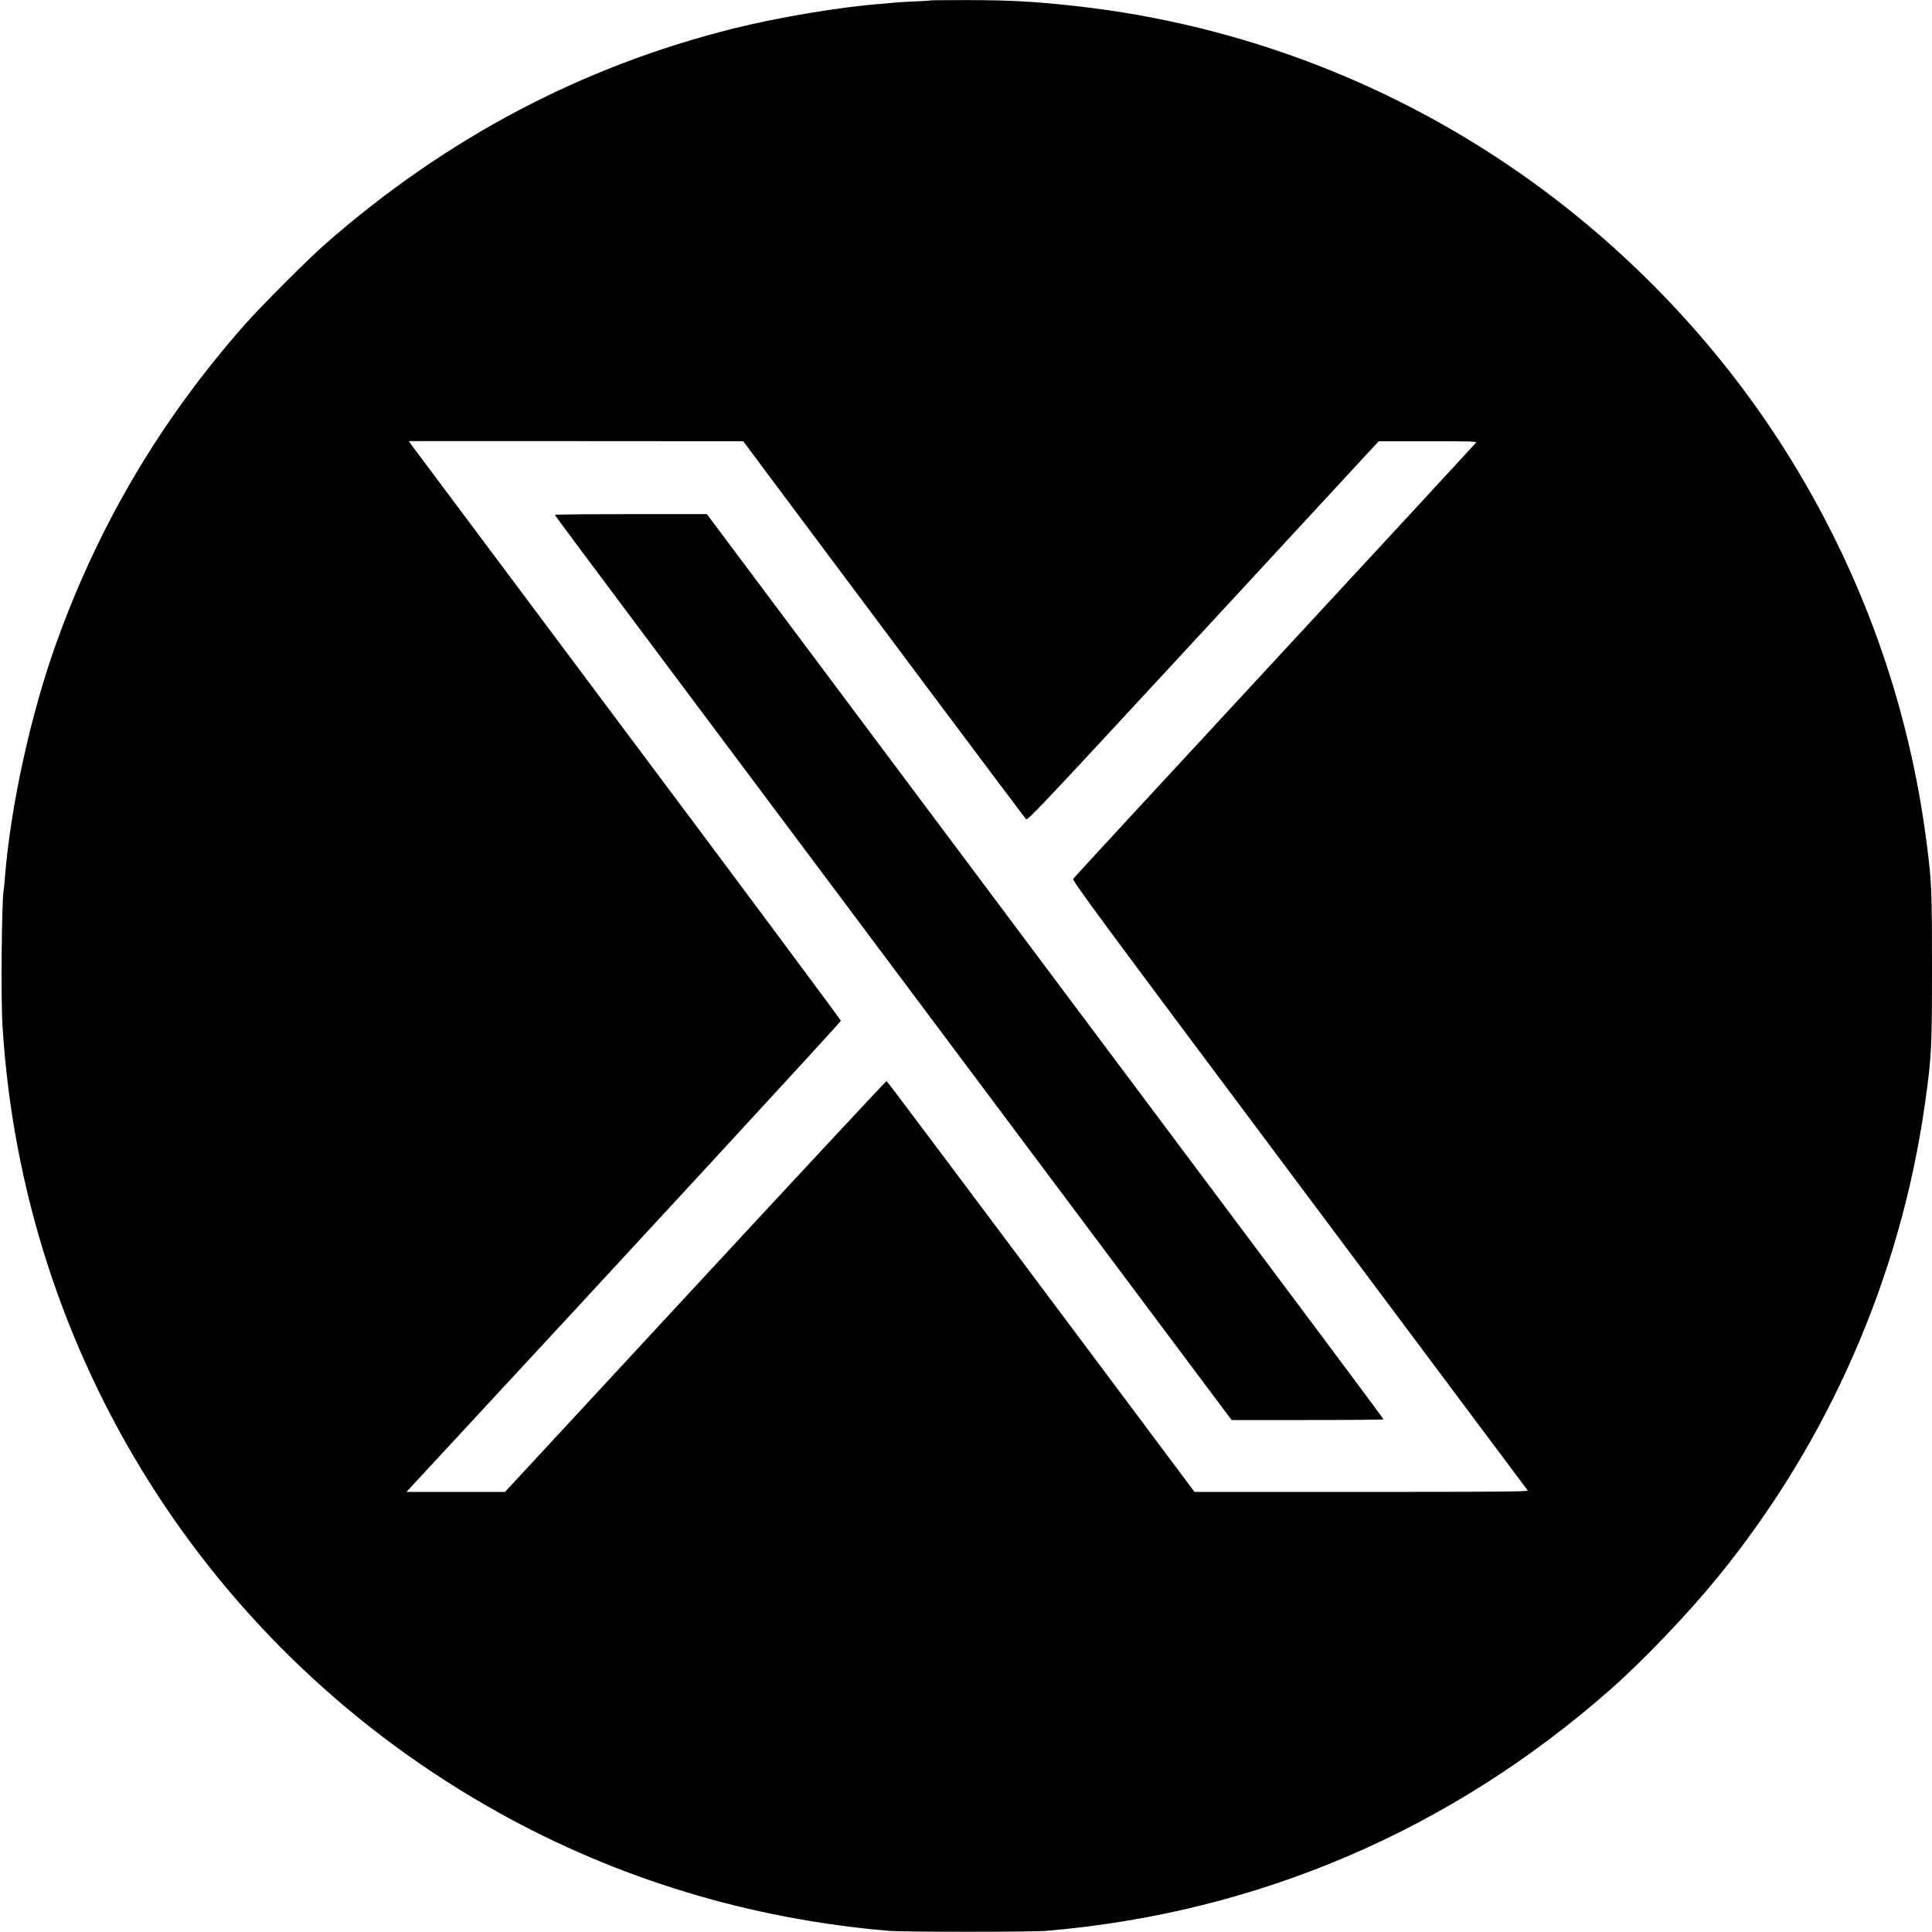 <?xml version="1.0" standalone="no"?>
<!DOCTYPE svg PUBLIC "-//W3C//DTD SVG 20010904//EN"
 "http://www.w3.org/TR/2001/REC-SVG-20010904/DTD/svg10.dtd">
<svg version="1.0" xmlns="http://www.w3.org/2000/svg"
 width="1800pt" height="1800pt" viewBox="0 0 1800 1800"
 preserveAspectRatio="xMidYMid meet">

<g transform="translate(0,1800) scale(0.1,-0.1)"
fill="#000000" stroke="none">
<path d="M8669 17996 c-2 -2 -75 -7 -161 -10 -86 -4 -167 -9 -180 -11 -13 -2
-61 -6 -108 -10 -382 -28 -958 -124 -1384 -230 -1416 -354 -2679 -1021 -3806
-2009 -160 -140 -602 -583 -751 -752 -783 -888 -1359 -1862 -1756 -2969 -239
-668 -426 -1523 -478 -2190 -4 -49 -9 -98 -11 -107 -18 -102 -27 -1005 -11
-1258 186 -3078 1922 -5834 4622 -7337 1111 -619 2345 -993 3635 -1102 137
-12 1333 -12 1470 0 1968 166 3772 940 5260 2254 302 267 711 695 985 1030
1037 1267 1711 2805 1939 4420 62 438 66 519 66 1269 0 714 -3 792 -46 1131
-164 1321 -617 2581 -1334 3709 -581 915 -1342 1734 -2225 2394 -1282 957
-2794 1553 -4385 1727 -382 42 -603 54 -1016 54 -177 0 -323 -1 -325 -3z
m-1538 -4384 c638 -856 2414 -3230 2428 -3244 15 -15 136 113 1651 1752 l1635
1769 458 0 c349 1 456 -2 451 -11 -4 -6 -848 -920 -1875 -2029 -1028 -1110
-1874 -2026 -1880 -2037 -11 -17 226 -337 2107 -2853 1166 -1559 2123 -2840
2128 -2846 6 -10 -307 -13 -1549 -13 l-1556 0 -488 653 c-1869 2500 -2374
3172 -2381 3175 -4 2 -806 -859 -1781 -1912 l-1774 -1916 -459 0 -459 0 44 48
c2122 2289 4004 4330 4003 4342 0 8 -893 1209 -1985 2668 -1091 1459 -1997
2671 -2012 2692 l-28 40 1558 0 1558 -1 206 -277z"/>
<path d="M5170 13203 c0 -5 341 -463 758 -1020 416 -556 1790 -2392 3052
-4079 1262 -1687 2340 -3128 2395 -3201 l100 -133 707 0 c390 0 708 3 708 6 0
4 -253 344 -562 758 -1809 2417 -2481 3315 -4028 5384 l-1714 2292 -708 0
c-389 0 -708 -3 -708 -7z"/>
</g>
</svg>

